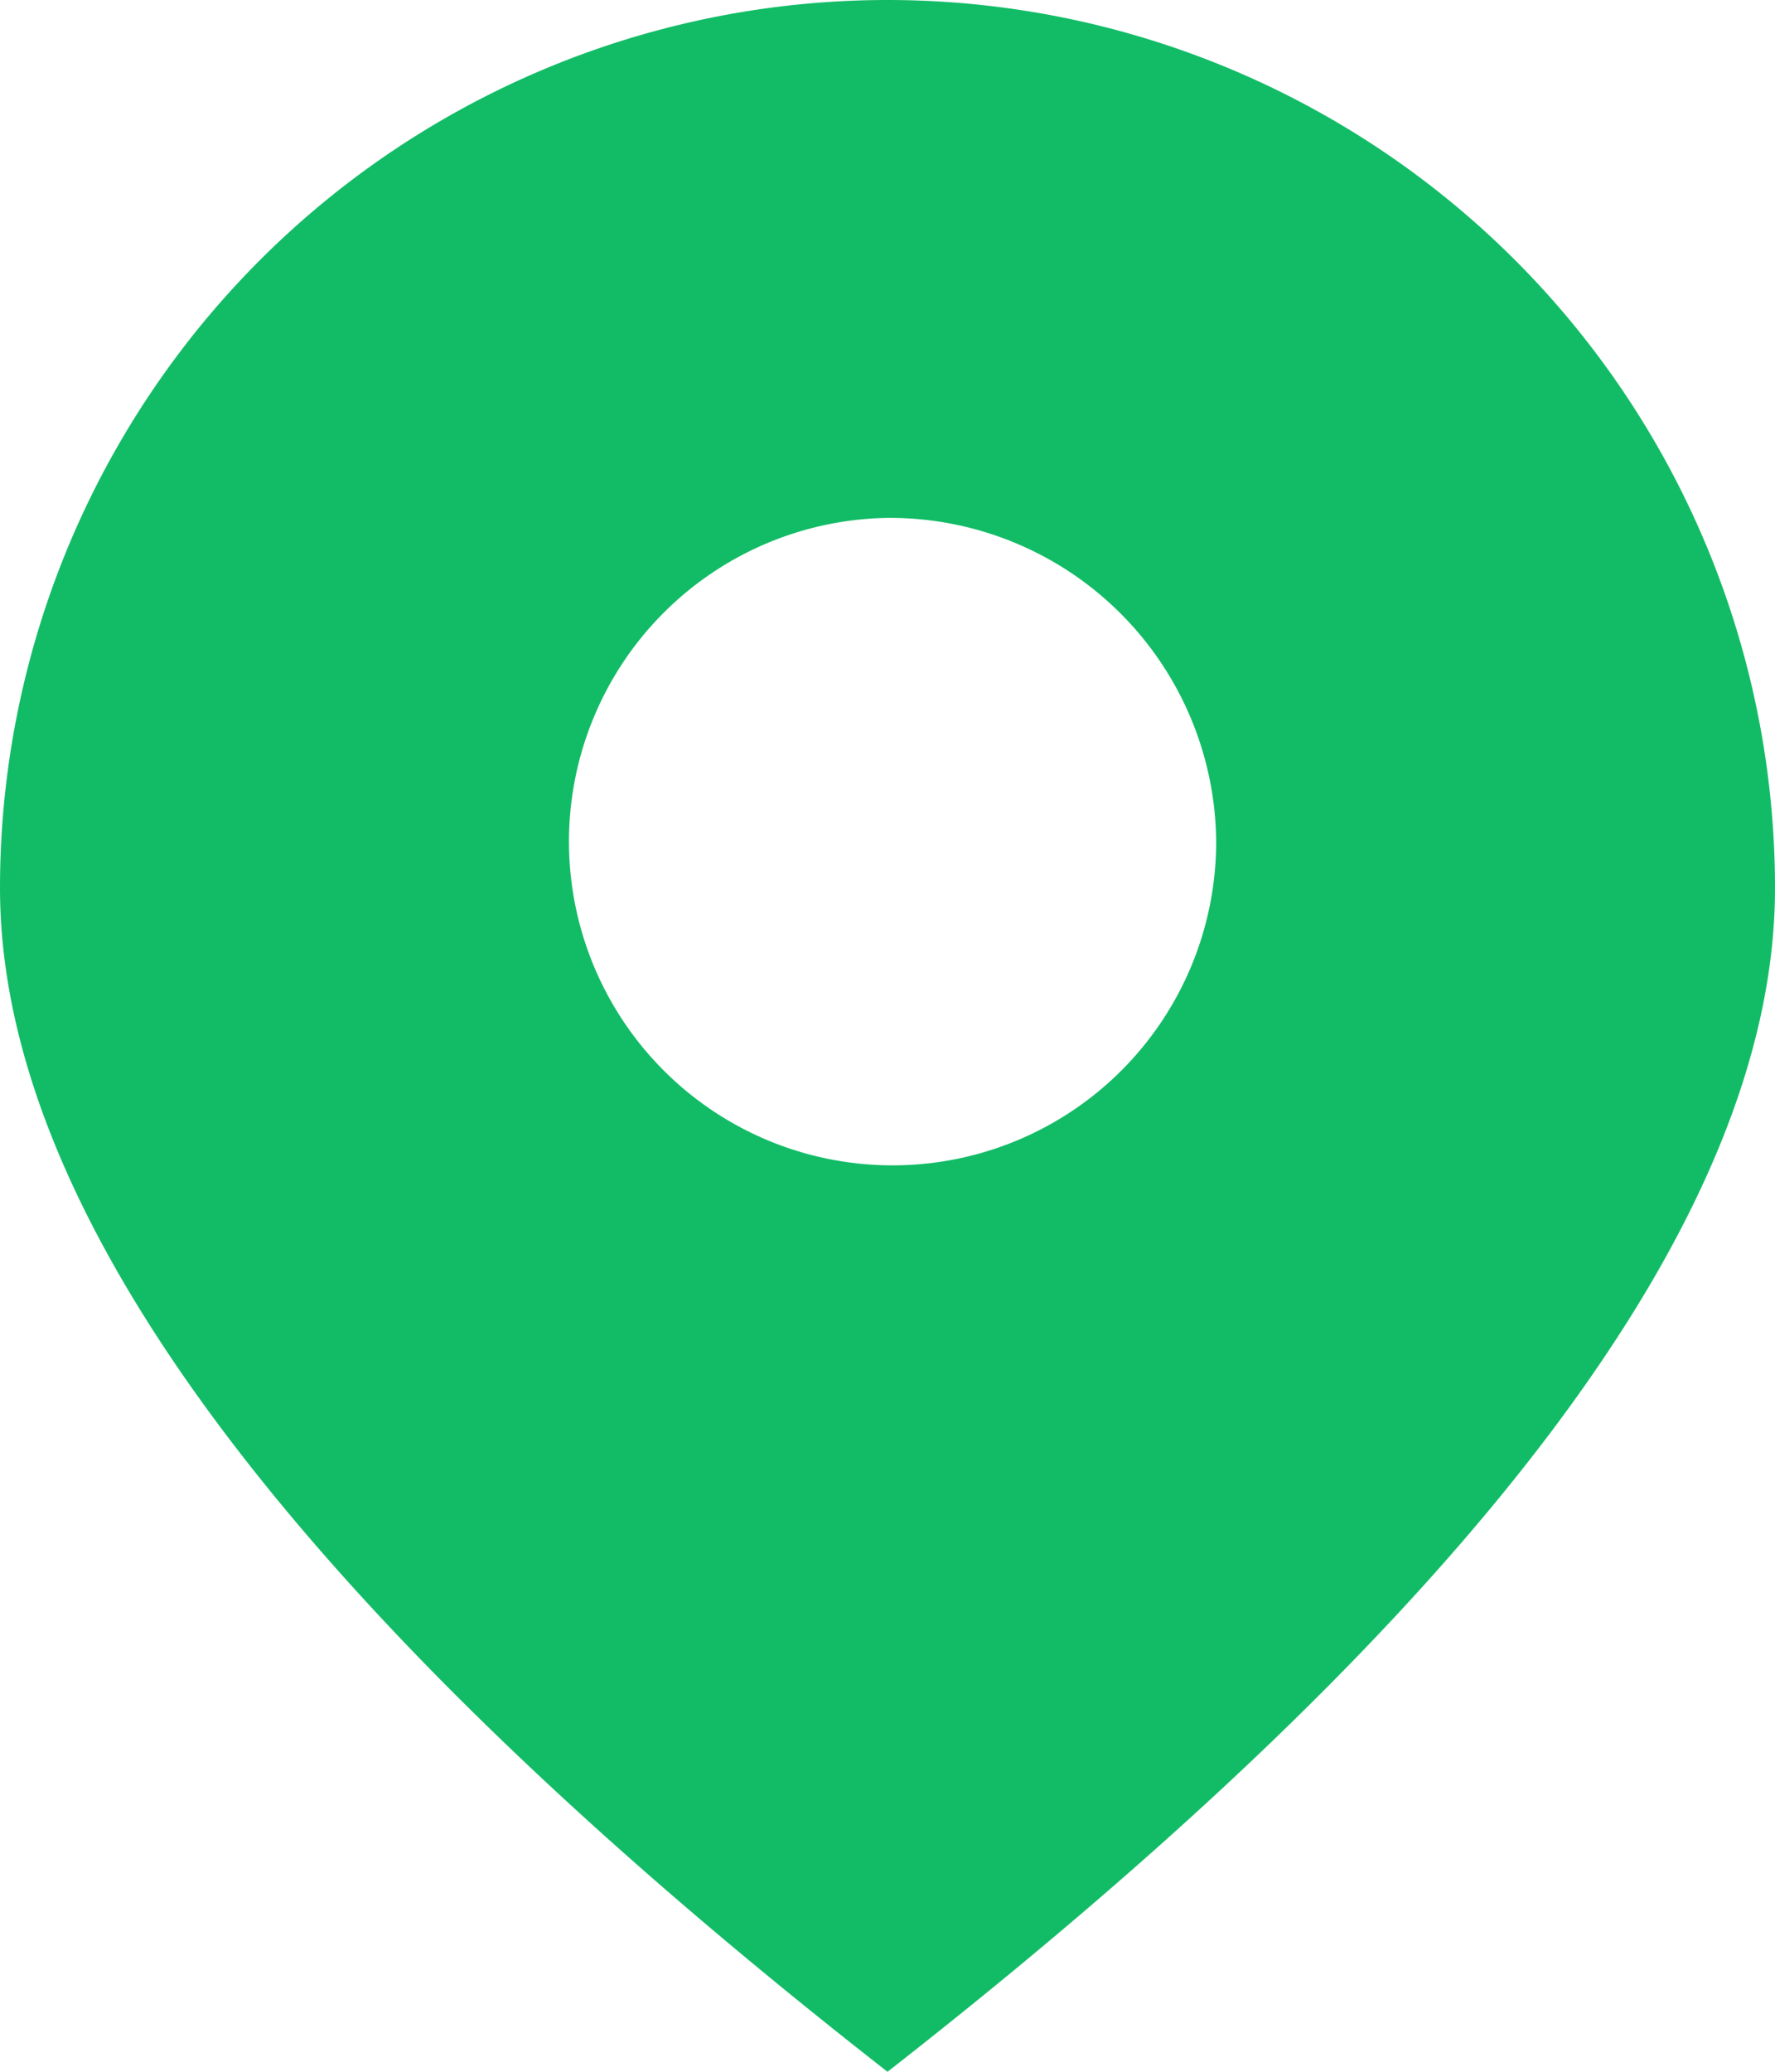 <svg xmlns="http://www.w3.org/2000/svg" width="19.582" height="22.846" viewBox="0 0 19.582 22.846">
  <path id="bt_icon_loc" d="M11.791,0a9.792,9.792,0,0,1,9.791,9.793q0,5.406-9.791,13.053Q2,15.2,2,9.793A9.792,9.792,0,0,1,11.791,0Zm0,5.711a3.57,3.57,0,1,0,3.626,3.57,3.6,3.6,0,0,0-3.626-3.57Z" transform="translate(-2)" fill="#12bc66"/>
</svg>
